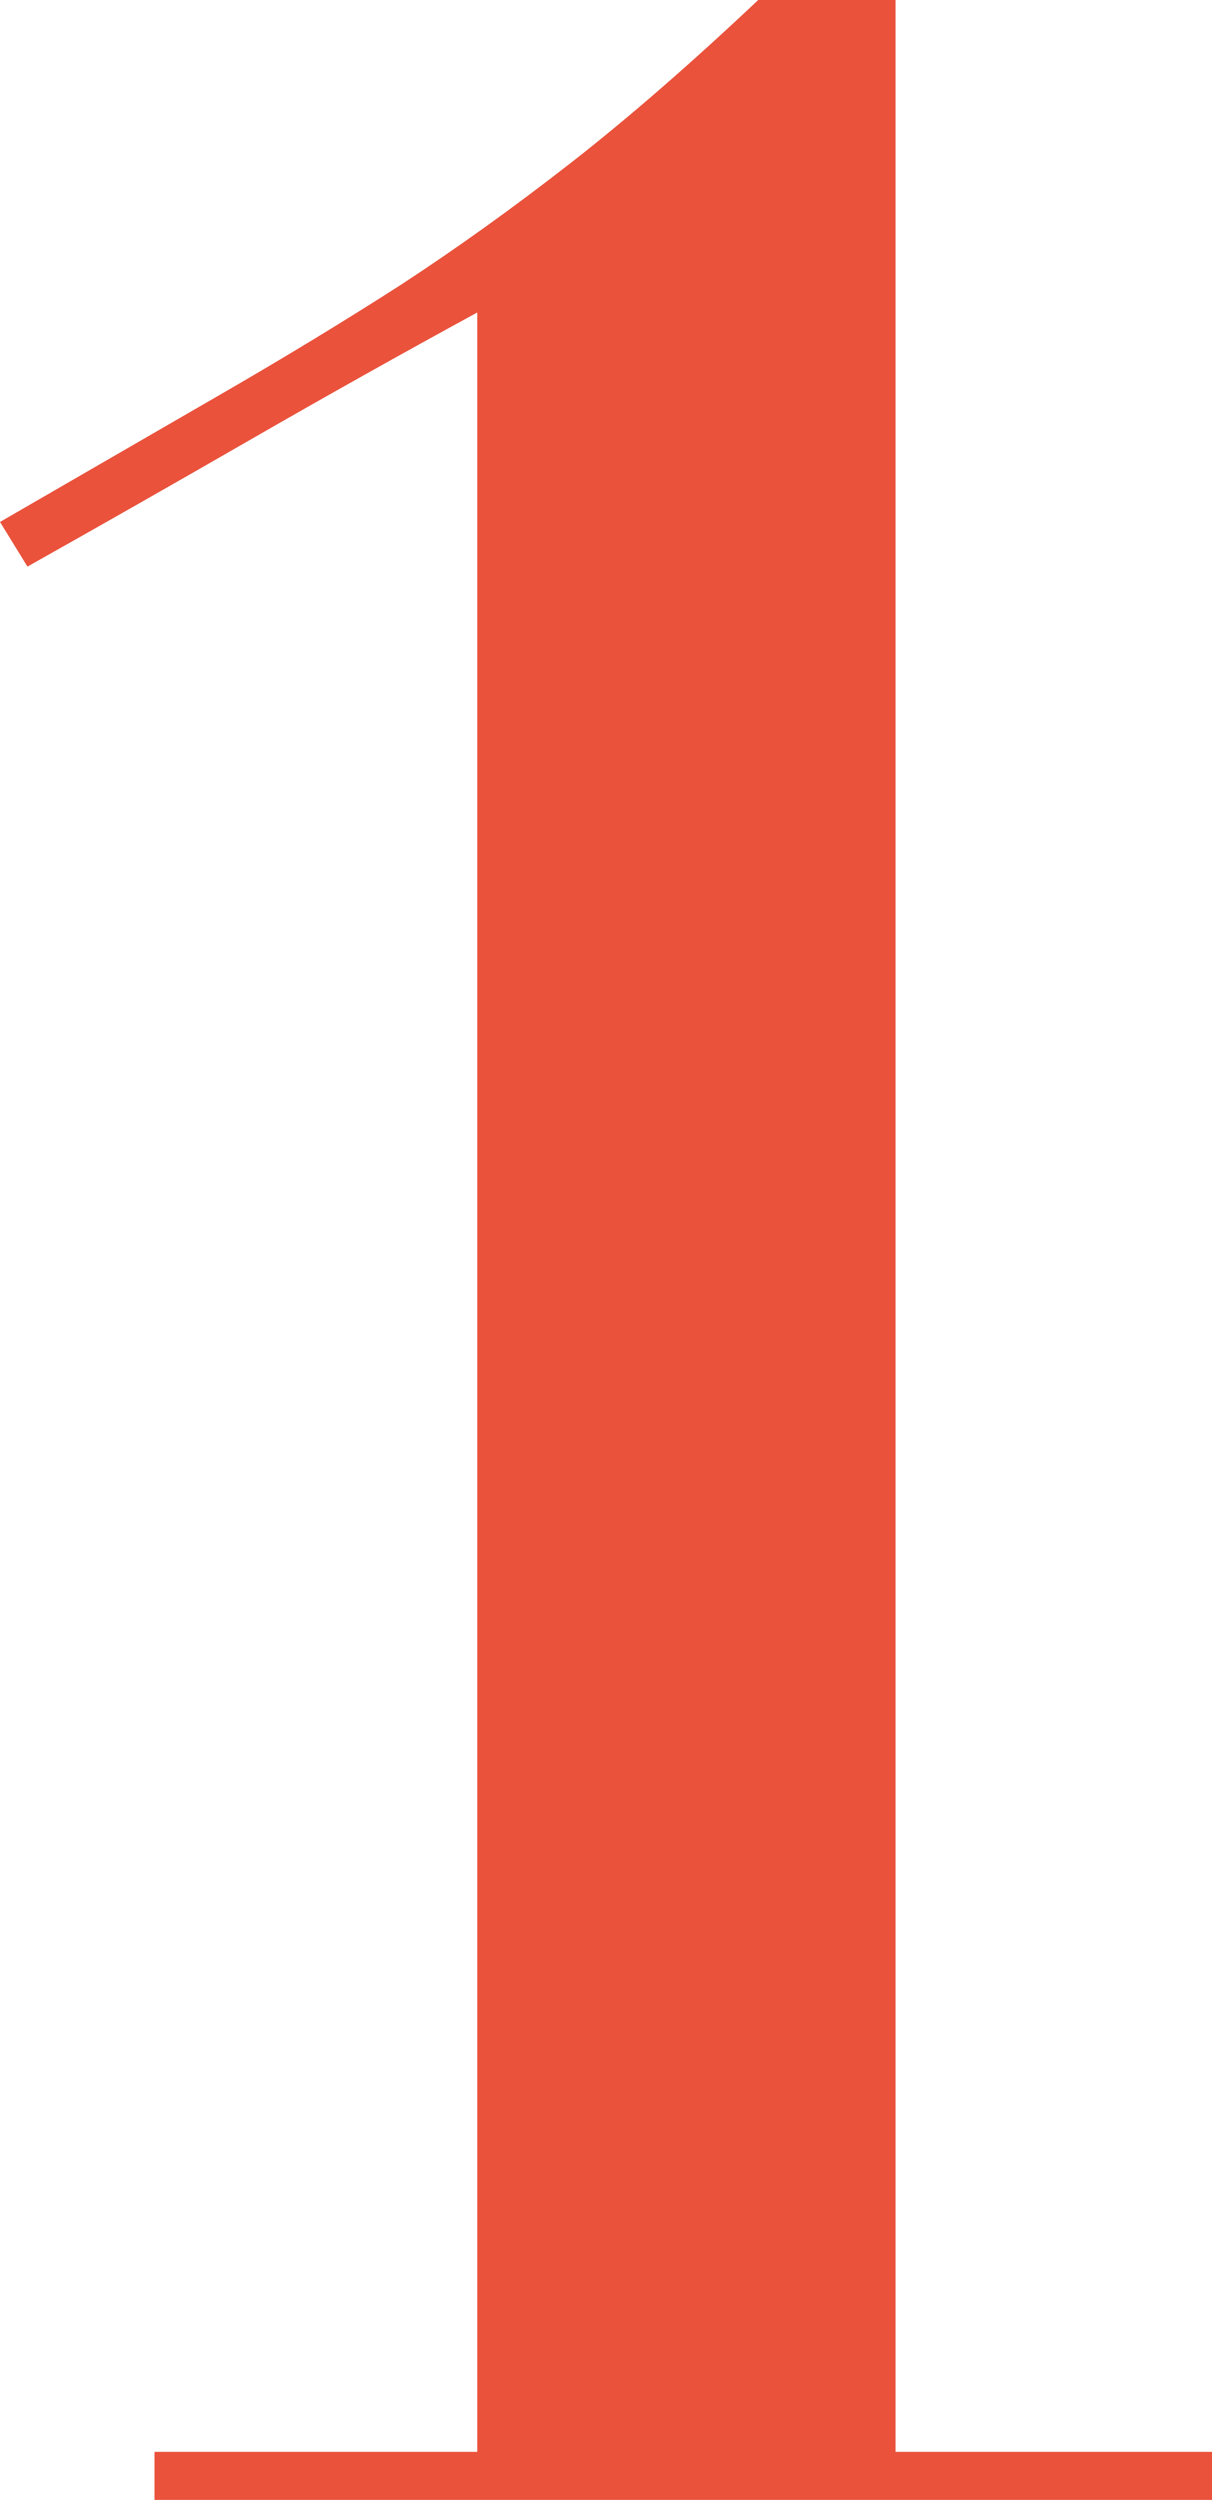 <svg xmlns="http://www.w3.org/2000/svg" viewBox="0 0 8.472 17.472"><defs><style>.cls-1{fill:#ea523c;}</style></defs><g id="レイヤー_2" data-name="レイヤー 2"><g id="レイヤー_1-2" data-name="レイヤー 1"><path class="cls-1" d="M1.08,17.472v-.336H3.336V2.184q-.792.432-1.584.888T.192,3.96L0,3.648q.864-.5,1.536-.888T2.8,1.992q.588-.384,1.188-.852T5.3,0h.96V17.136H8.472v.336Z"/></g></g></svg>